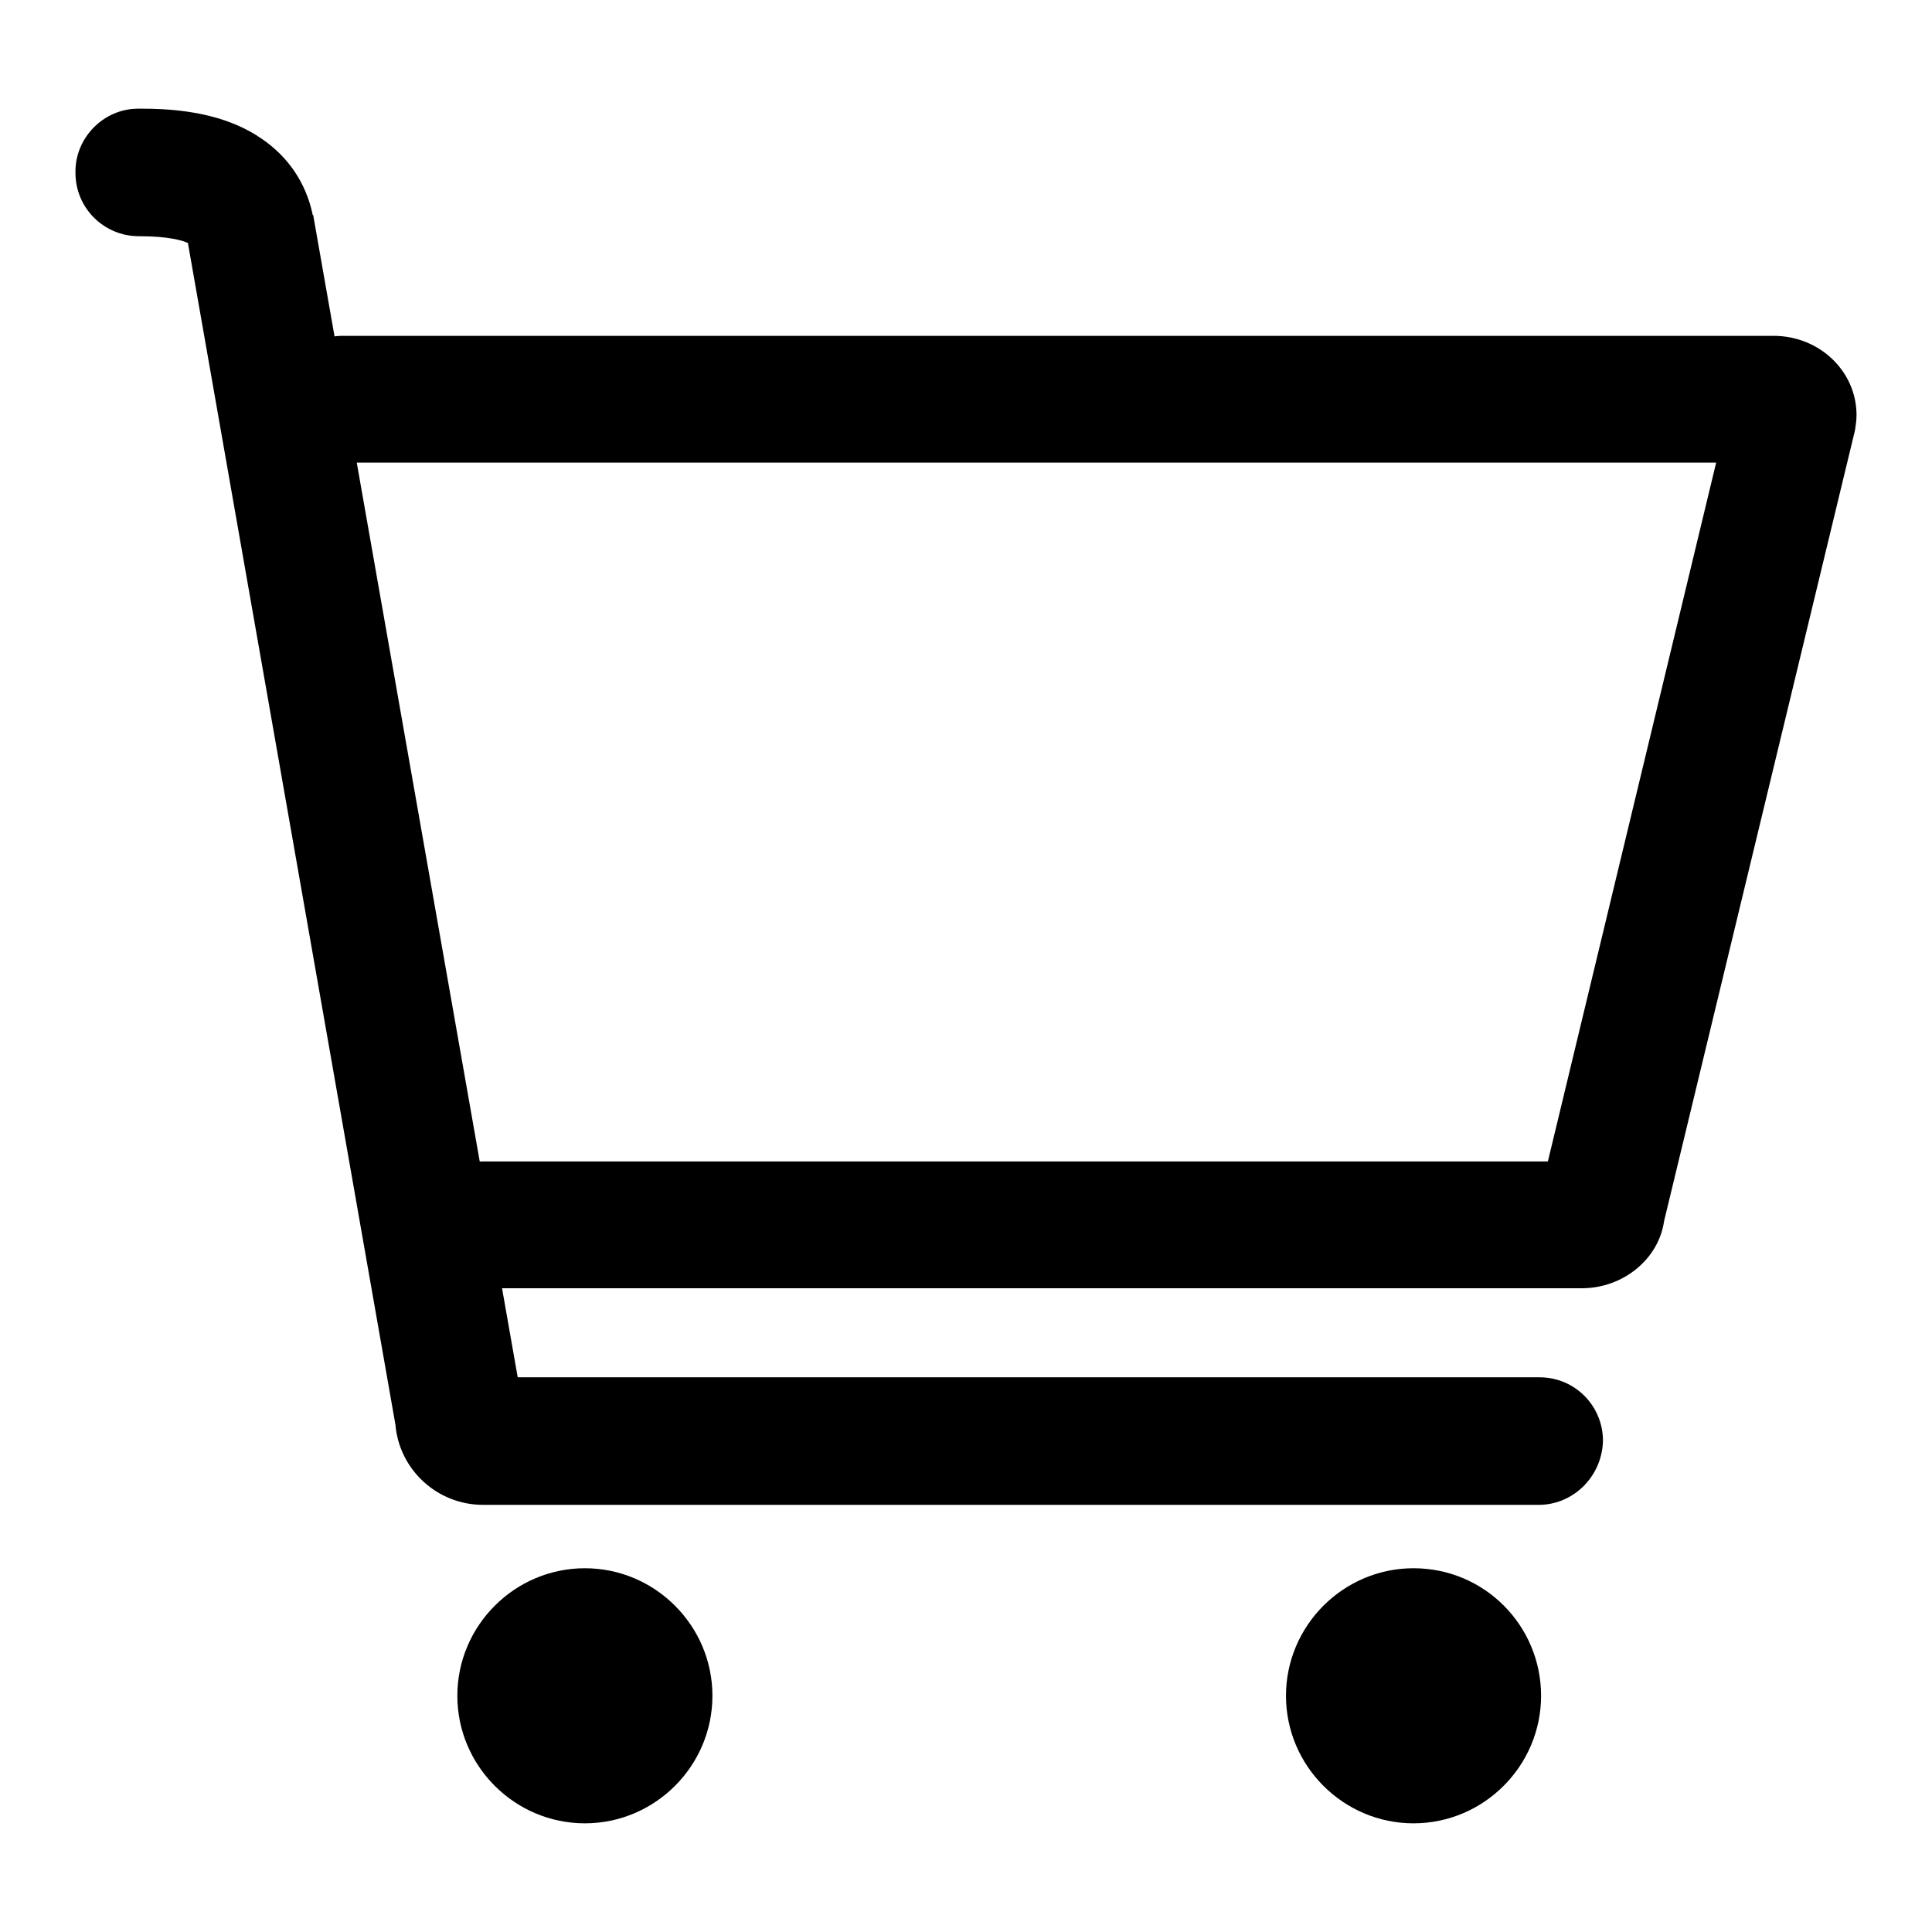 <?xml version="1.0" encoding="utf-8"?>
<!-- Svg Vector Icons : http://www.onlinewebfonts.com/icon -->
<!DOCTYPE svg PUBLIC "-//W3C//DTD SVG 1.1//EN" "http://www.w3.org/Graphics/SVG/1.1/DTD/svg11.dtd">
<svg version="1.1" xmlns="http://www.w3.org/2000/svg" xmlns:xlink="http://www.w3.org/1999/xlink" x="0px" y="0px" viewBox="0 0 256 256" enable-background="new 0 0 256 256" xml:space="preserve">
<g> <path fill="#000000" d="M77.5,207.8c-9.3,0-16.9,7.6-16.9,16.9s7.6,16.9,16.9,16.9s16.9-7.6,16.9-16.9S86.8,207.8,77.5,207.8z  M187.3,207.8c-9.3,0-16.9,7.6-16.9,16.9s7.6,16.9,16.9,16.9s16.9-7.6,16.9-16.9S196.7,207.8,187.3,207.8z M203.9,199.4H64 c-6.1,0-11.1-4.7-11.6-10.6L24.9,32.2c-0.6-0.3-2.5-0.9-6.4-0.9h-0.1c-4.6,0-8.4-3.7-8.4-8.4c-0.1-4.6,3.7-8.5,8.3-8.5h0.6 c6.7,0,11.9,1.3,15.8,4c3.5,2.4,5.8,5.8,6.7,9.9c0,0.1,0,0.2,0.1,0.2l27.1,154h135.4c4.7,0,8.4,3.8,8.4,8.4 C212.3,195.6,208.5,199.4,203.9,199.4L203.9,199.4z M209.6,170.7H64c-4.7,0-8.4-3.8-8.4-8.4s3.8-8.4,8.4-8.4h141.1l22.3-92.6h-182 c-4.7,0-8.4-3.8-8.4-8.4s3.8-8.4,8.4-8.4H235c6.1,0,11,4.7,11,10.5c0,0.7-0.1,1.3-0.2,2l-25.3,104.8 C219.8,166.8,215.1,170.7,209.6,170.7z M203.7,160.2C203.7,160.2,203.7,160.2,203.7,160.2z"/></g>
</svg>